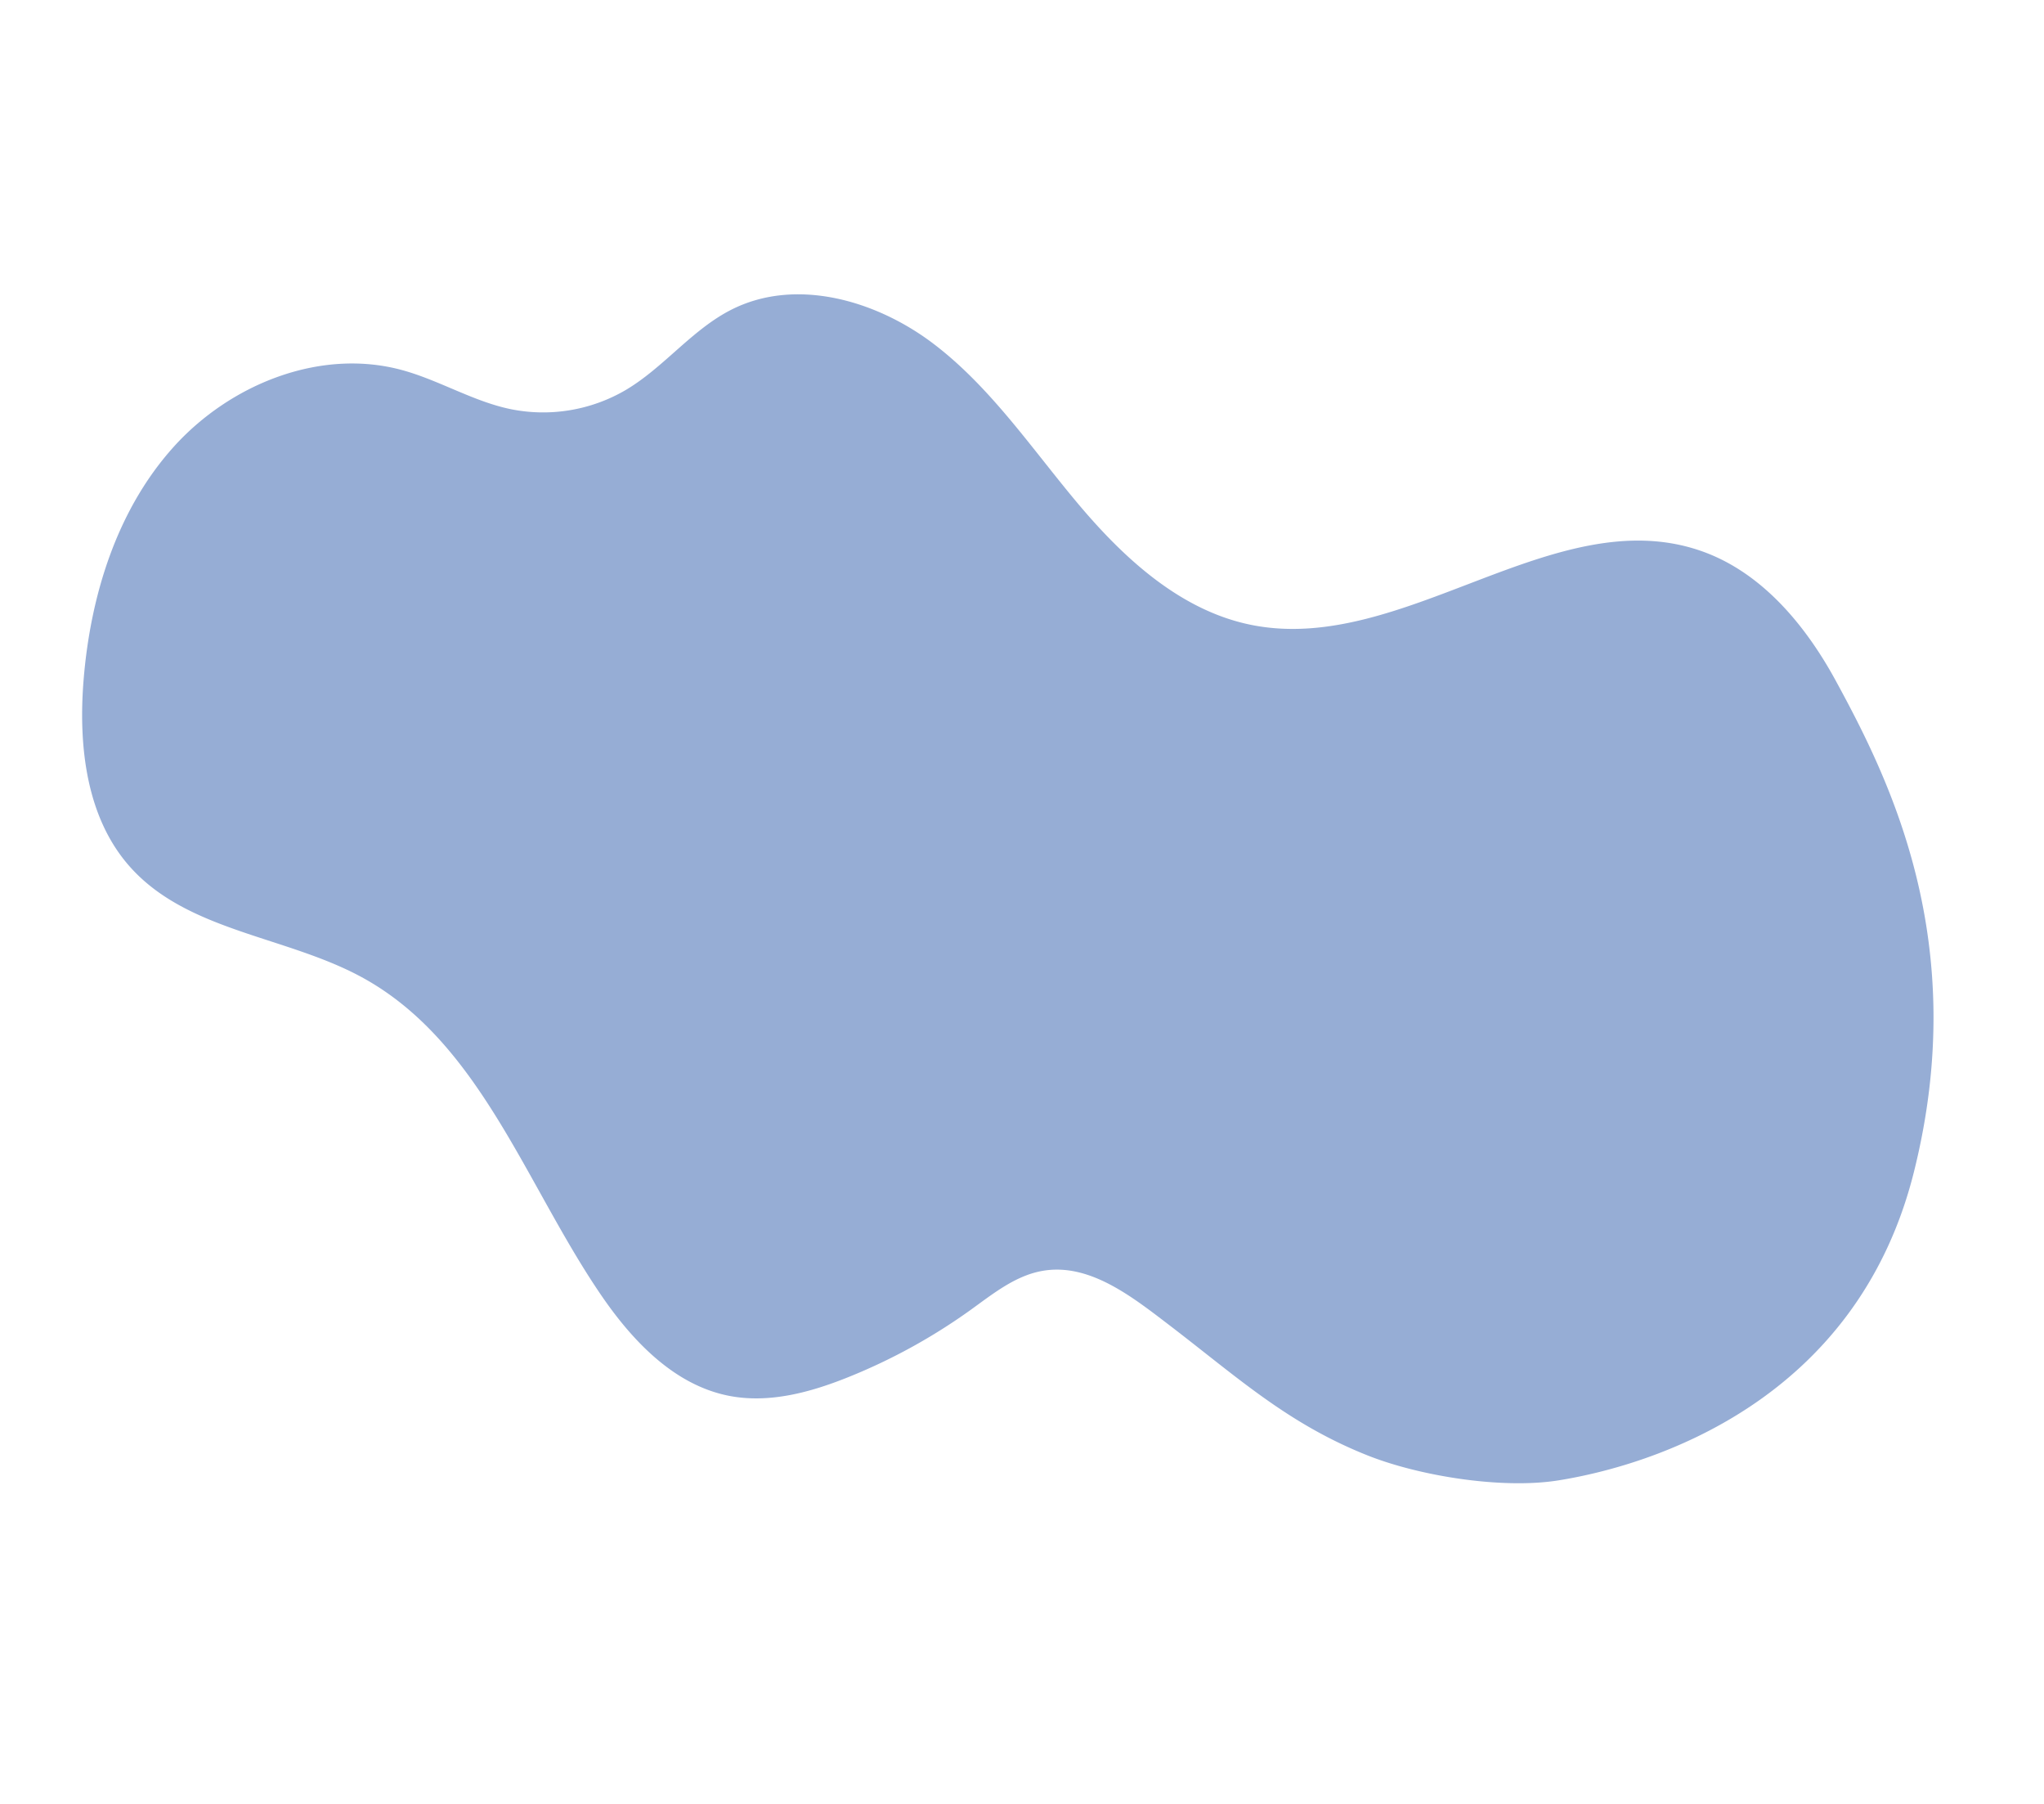 <svg xmlns="http://www.w3.org/2000/svg" width="381.612" height="336.689" viewBox="0 0 381.612 336.689"><defs><style>.a{fill:#96add5;}</style></defs><path class="a" d="M38.81,310.23c38.62,21.5,72.04,14.61,92.4,9.7,11.62-2.8,23.31-8.21,29.99-18.12,16.1-23.87-4.39-58.48,8.24-84.36,5.9-12.09,18.03-19.84,30.21-25.54s25.19-10.1,35.84-18.31,18.74-21.57,16.04-34.74c-1.67-8.15-7.16-15.05-9.4-23.06a30.516,30.516,0,0,1,2.14-21.73c3.26-6.44,8.72-11.51,12.33-17.75,7.9-13.66,5.69-31.66-2.93-44.88S230.95,9.35,216.09,4.04c-11.66-4.16-25.07-6.23-36.1-.6-14.44,7.36-19.96,25-31.22,36.66-17.34,17.95-45.08,19.25-68.63,27.52-9.79,3.44-19.72,8.83-24.3,18.14-3.39,6.89-3.34,14.95-2.41,22.56a108.5,108.5,0,0,0,6.22,25.27c1.81,4.78,3.99,9.67,3.54,14.76-.78,8.84-8.92,14.87-15.95,20.29-12.71,9.78-23.427,16.539-33.017,29.4C7.913,206.509,1.58,220.73.48,231.24-1.35,248.82.2,288.73,38.81,310.23Z" transform="matrix(-0.259, -0.966, 0.966, -0.259, 67.673, 336.688)"/></svg>